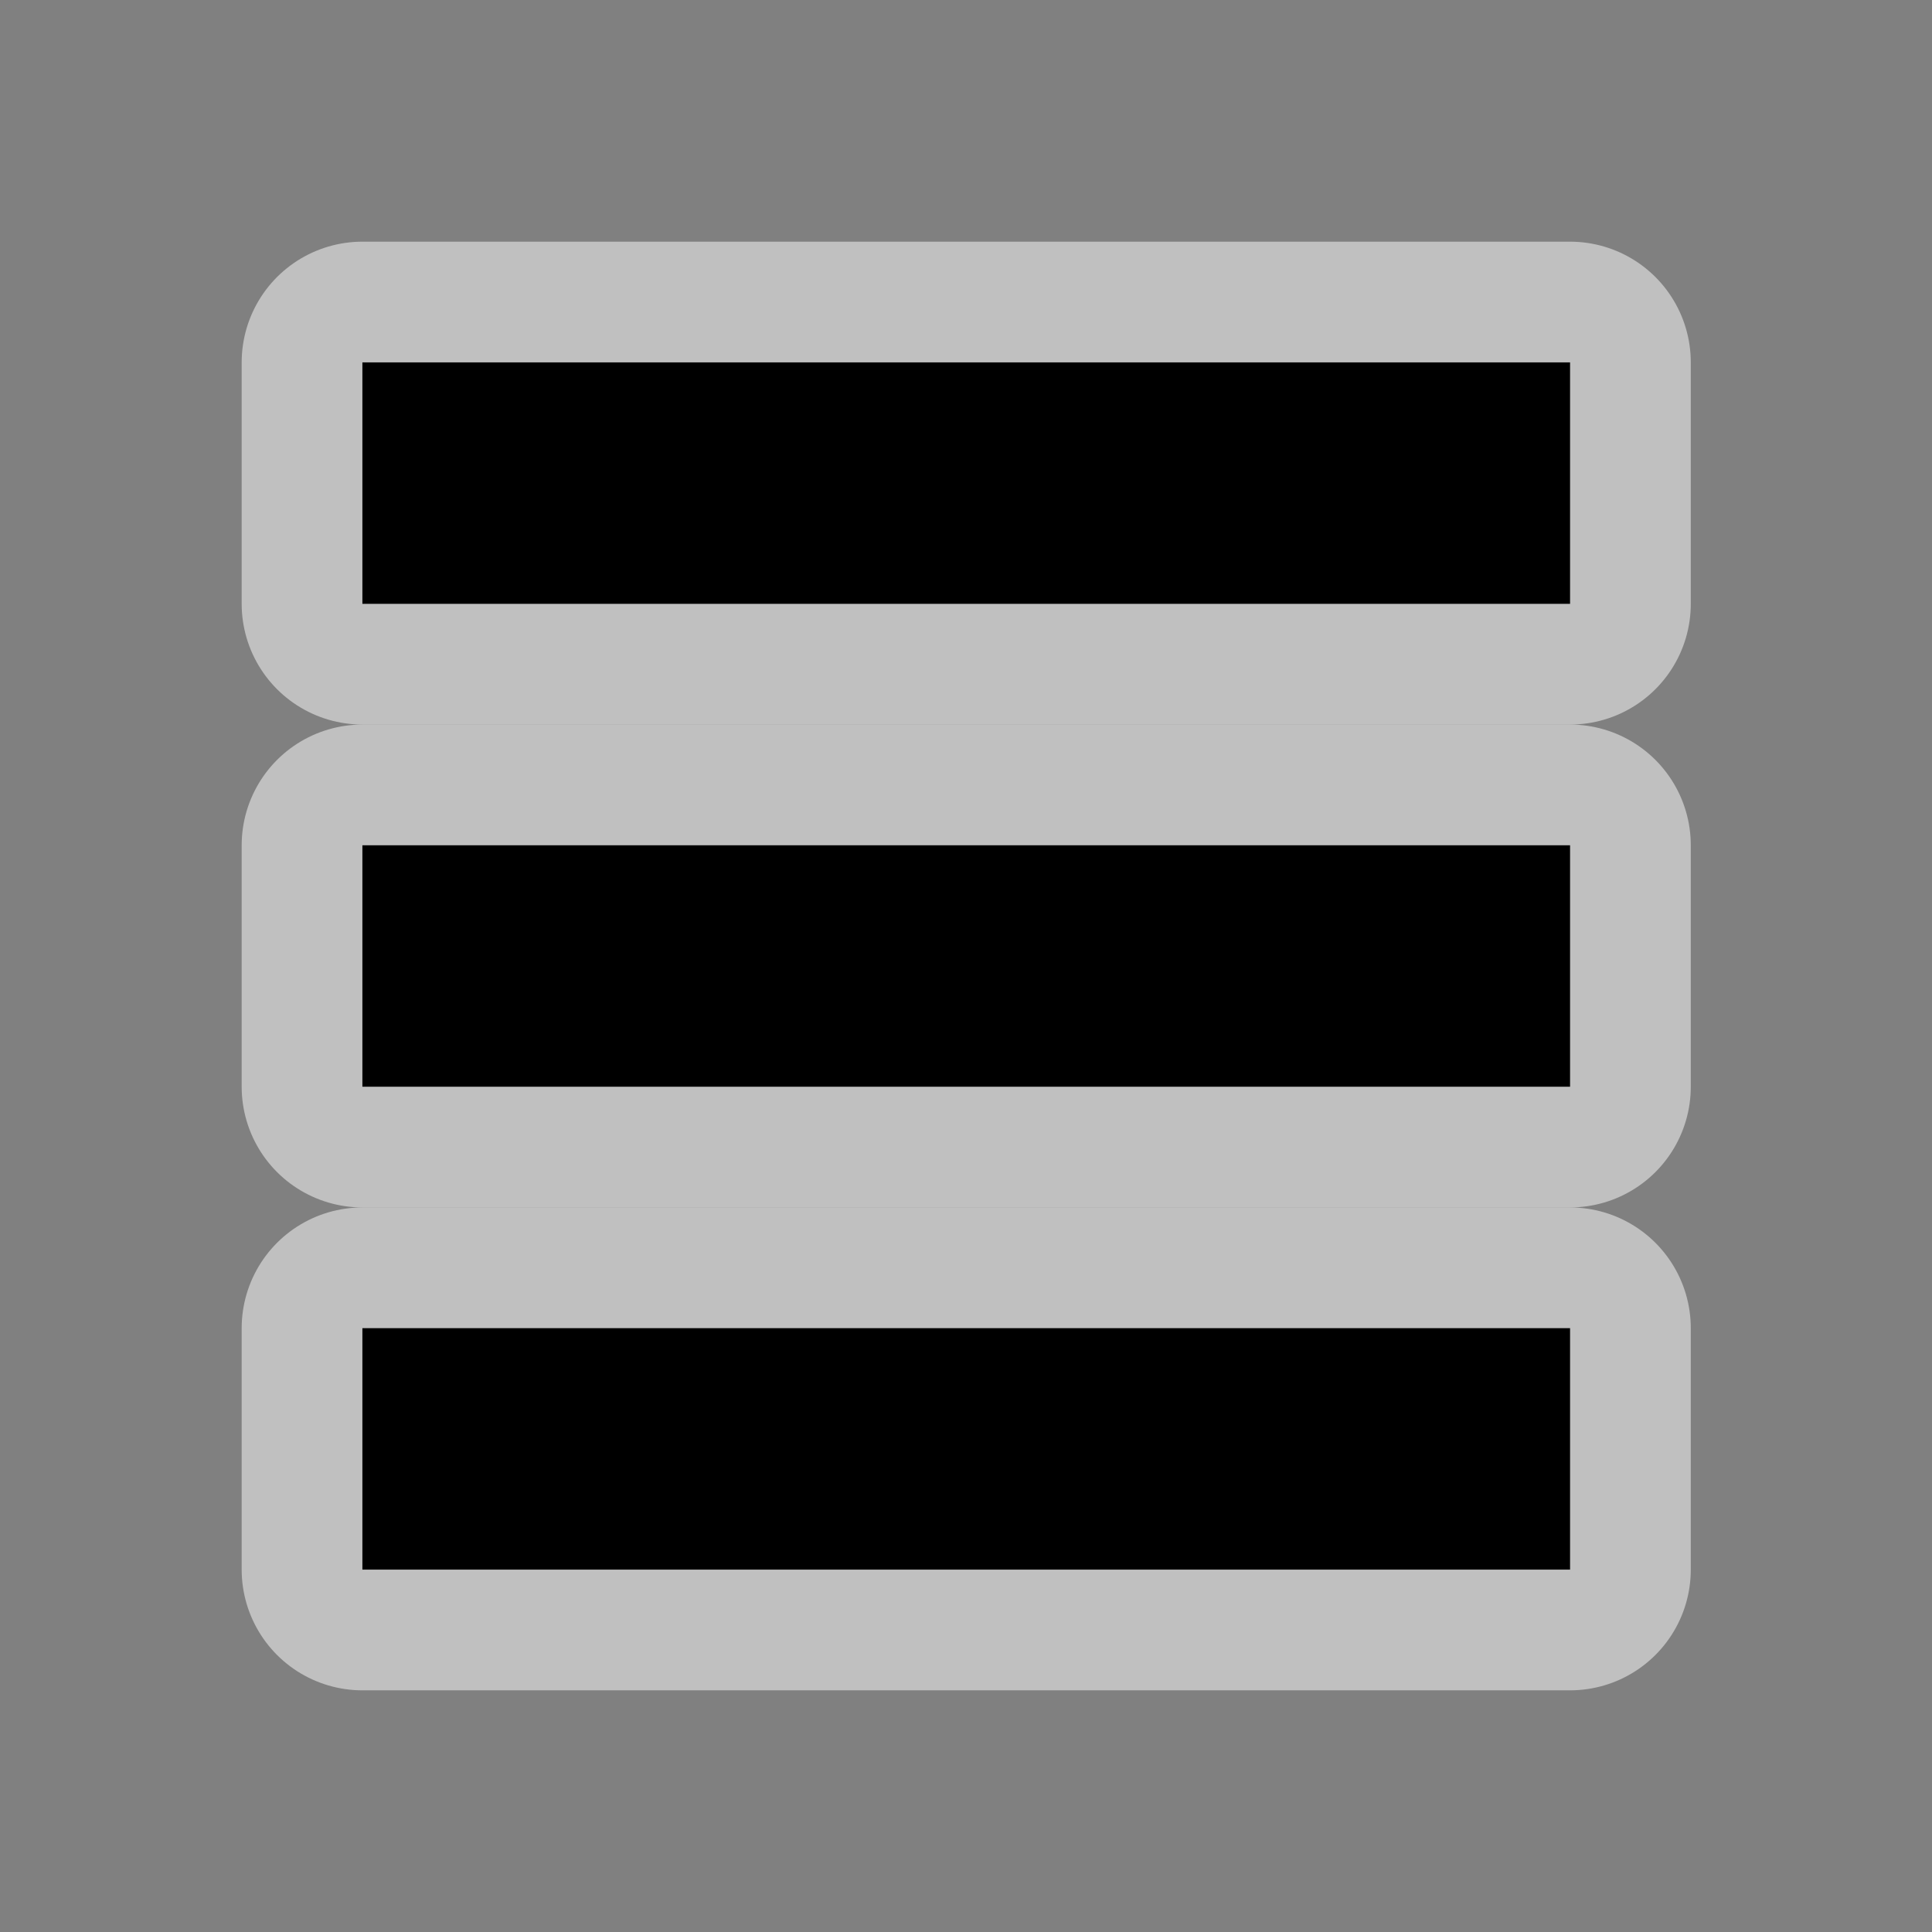 <?xml version="1.0" encoding="UTF-8" standalone="no"?>
<!-- Created with Inkscape (http://www.inkscape.org/) -->

<svg
   width="16"
   height="16"
   viewBox="0 0 4.233 4.233"
   version="1.1"
   id="svg1011"
   inkscape:version="1.1.2 (0a00cf5339, 2022-02-04)"
   sodipodi:docname="menu_16px.svg"
   xmlns:inkscape="http://www.inkscape.org/namespaces/inkscape"
   xmlns:sodipodi="http://sodipodi.sourceforge.net/DTD/sodipodi-0.dtd"
   xmlns="http://www.w3.org/2000/svg"
   xmlns:svg="http://www.w3.org/2000/svg">
  <rect x="0" y="0" width="4.233" height="4.233" fill="#808080" stroke="none"/>
  <sodipodi:namedview
     id="namedview1013"
     pagecolor="#ffffff"
     bordercolor="#666666"
     borderopacity="1.0"
     inkscape:pageshadow="2"
     inkscape:pageopacity="0.0"
     inkscape:pagecheckerboard="0"
     inkscape:document-units="px"
     showgrid="true"
     units="px"
     inkscape:snap-nodes="true"
     inkscape:snap-bbox="true"
     inkscape:bbox-nodes="true"
     inkscape:snap-others="false"
     inkscape:zoom="12.224789"
     inkscape:cx="5.2352644"
     inkscape:cy="7.2802895"
     inkscape:window-width="1535"
     inkscape:window-height="752"
     inkscape:window-x="160"
     inkscape:window-y="197"
     inkscape:window-maximized="0"
     inkscape:current-layer="layer1"
     width="16px">
    <inkscape:grid
       type="xygrid"
       id="grid1074"
       spacingx="0.132"
       spacingy="0.132"
       empspacing="2" />
  </sodipodi:namedview>
  <defs
     id="defs1008">
    <linearGradient
       id="linearGradient3600">
      <stop
         style="stop-color:#ff9f3f;stop-opacity:1;"
         offset="0"
         id="stop3602" />
      <stop
         style="stop-color:#ffffff;stop-opacity:1;"
         offset="1"
         id="stop3604" />
    </linearGradient>
    <linearGradient
       id="linearGradient5268">
      <stop
         style="stop-color:#ffffff;stop-opacity:1;"
         offset="0"
         id="stop5270" />
      <stop
         style="stop-color:#adadad;stop-opacity:1;"
         offset="1"
         id="stop5272" />
    </linearGradient>
    <linearGradient
       id="linearGradient5280">
      <stop
         style="stop-color:#ababab;stop-opacity:1;"
         offset="0"
         id="stop5282" />
      <stop
         style="stop-color:#535353;stop-opacity:1;"
         offset="1"
         id="stop5284" />
    </linearGradient>
    <linearGradient
       id="linearGradient5298">
      <stop
         style="stop-color:#000000;stop-opacity:1;"
         offset="0"
         id="stop5300" />
      <stop
         id="stop5306"
         offset="0.5"
         style="stop-color:#8f8f8f;stop-opacity:1;" />
      <stop
         style="stop-color:#353535;stop-opacity:1;"
         offset="1"
         id="stop5302" />
    </linearGradient>
  </defs>
  <g
     inkscape:label="Layer 1"
     inkscape:groupmode="layer"
     id="layer1">
    <rect
       style="color:#000000;overflow:visible;fill:none;fill-opacity:1;stroke:#ffffff;stroke-width:0.529;stroke-linejoin:round;stroke-dashoffset:2.5;stroke-opacity:0.5;stroke-miterlimit:4;stroke-dasharray:none"
       id="rect1249"
       width="2.646"
       height="0.529"
       x="0.794"
       y="0.794" />
    <rect
       style="color:#000000;overflow:visible;fill:none;fill-opacity:1;stroke:#ffffff;stroke-width:0.529;stroke-linejoin:round;stroke-dashoffset:2.5;stroke-opacity:0.5;stroke-miterlimit:4;stroke-dasharray:none"
       id="rect1251"
       width="2.646"
       height="0.529"
       x="0.794"
       y="1.852" />
    <rect
       style="color:#000000;overflow:visible;fill:none;fill-opacity:1;stroke:#ffffff;stroke-width:0.529;stroke-linejoin:round;stroke-dashoffset:2.5;stroke-opacity:0.5;stroke-miterlimit:4;stroke-dasharray:none"
       id="rect1253"
       width="2.646"
       height="0.529"
       x="0.794"
       y="2.91" />
    <rect
       style="fill:none;stroke:#865b26;stroke-width:0;stroke-miterlimit:4;stroke-dasharray:none;stroke-dashoffset:0;stroke-opacity:1"
       id="rect3596"
       width="4.233"
       height="4.233"
       x="3.3333333e-07"
       y="3.3333333e-07"
       inkscape:export-filename="/home/matthias/klayout/master/src/lay/lay/images/back.png"
       inkscape:export-xdpi="27.093315"
       inkscape:export-ydpi="27.093315" />
    <rect
       style="fill:none;fill-opacity:1;stroke:none;stroke-width:0;stroke-miterlimit:4;stroke-dasharray:none;stroke-dashoffset:0;stroke-opacity:1"
       id="rect5220"
       width="4.233"
       height="4.233"
       x="-8.8817842e-16"
       y="-7.7715612e-16"
       inkscape:export-filename="/home/matthias/klayout/trunk/src/lay/images/find.png"
       inkscape:export-xdpi="25.399982"
       inkscape:export-ydpi="25.399982" />
    <rect
       style="color:#000000;overflow:visible;fill:#000000;fill-opacity:1;stroke:none;stroke-width:0.265;stroke-linejoin:round;stroke-dashoffset:2.5"
       id="rect946"
       width="2.646"
       height="0.529"
       x="0.794"
       y="0.794" />
    <rect
       style="color:#000000;overflow:visible;fill:#000000;fill-opacity:1;stroke:none;stroke-width:0.265;stroke-linejoin:round;stroke-dashoffset:2.5"
       id="rect946-3"
       width="2.646"
       height="0.529"
       x="0.794"
       y="1.852" />
    <rect
       style="color:#000000;overflow:visible;fill:#000000;fill-opacity:1;stroke:none;stroke-width:0.265;stroke-linejoin:round;stroke-dashoffset:2.5"
       id="rect1121"
       width="2.646"
       height="0.529"
       x="0.794"
       y="2.91" />
  </g>
</svg>
